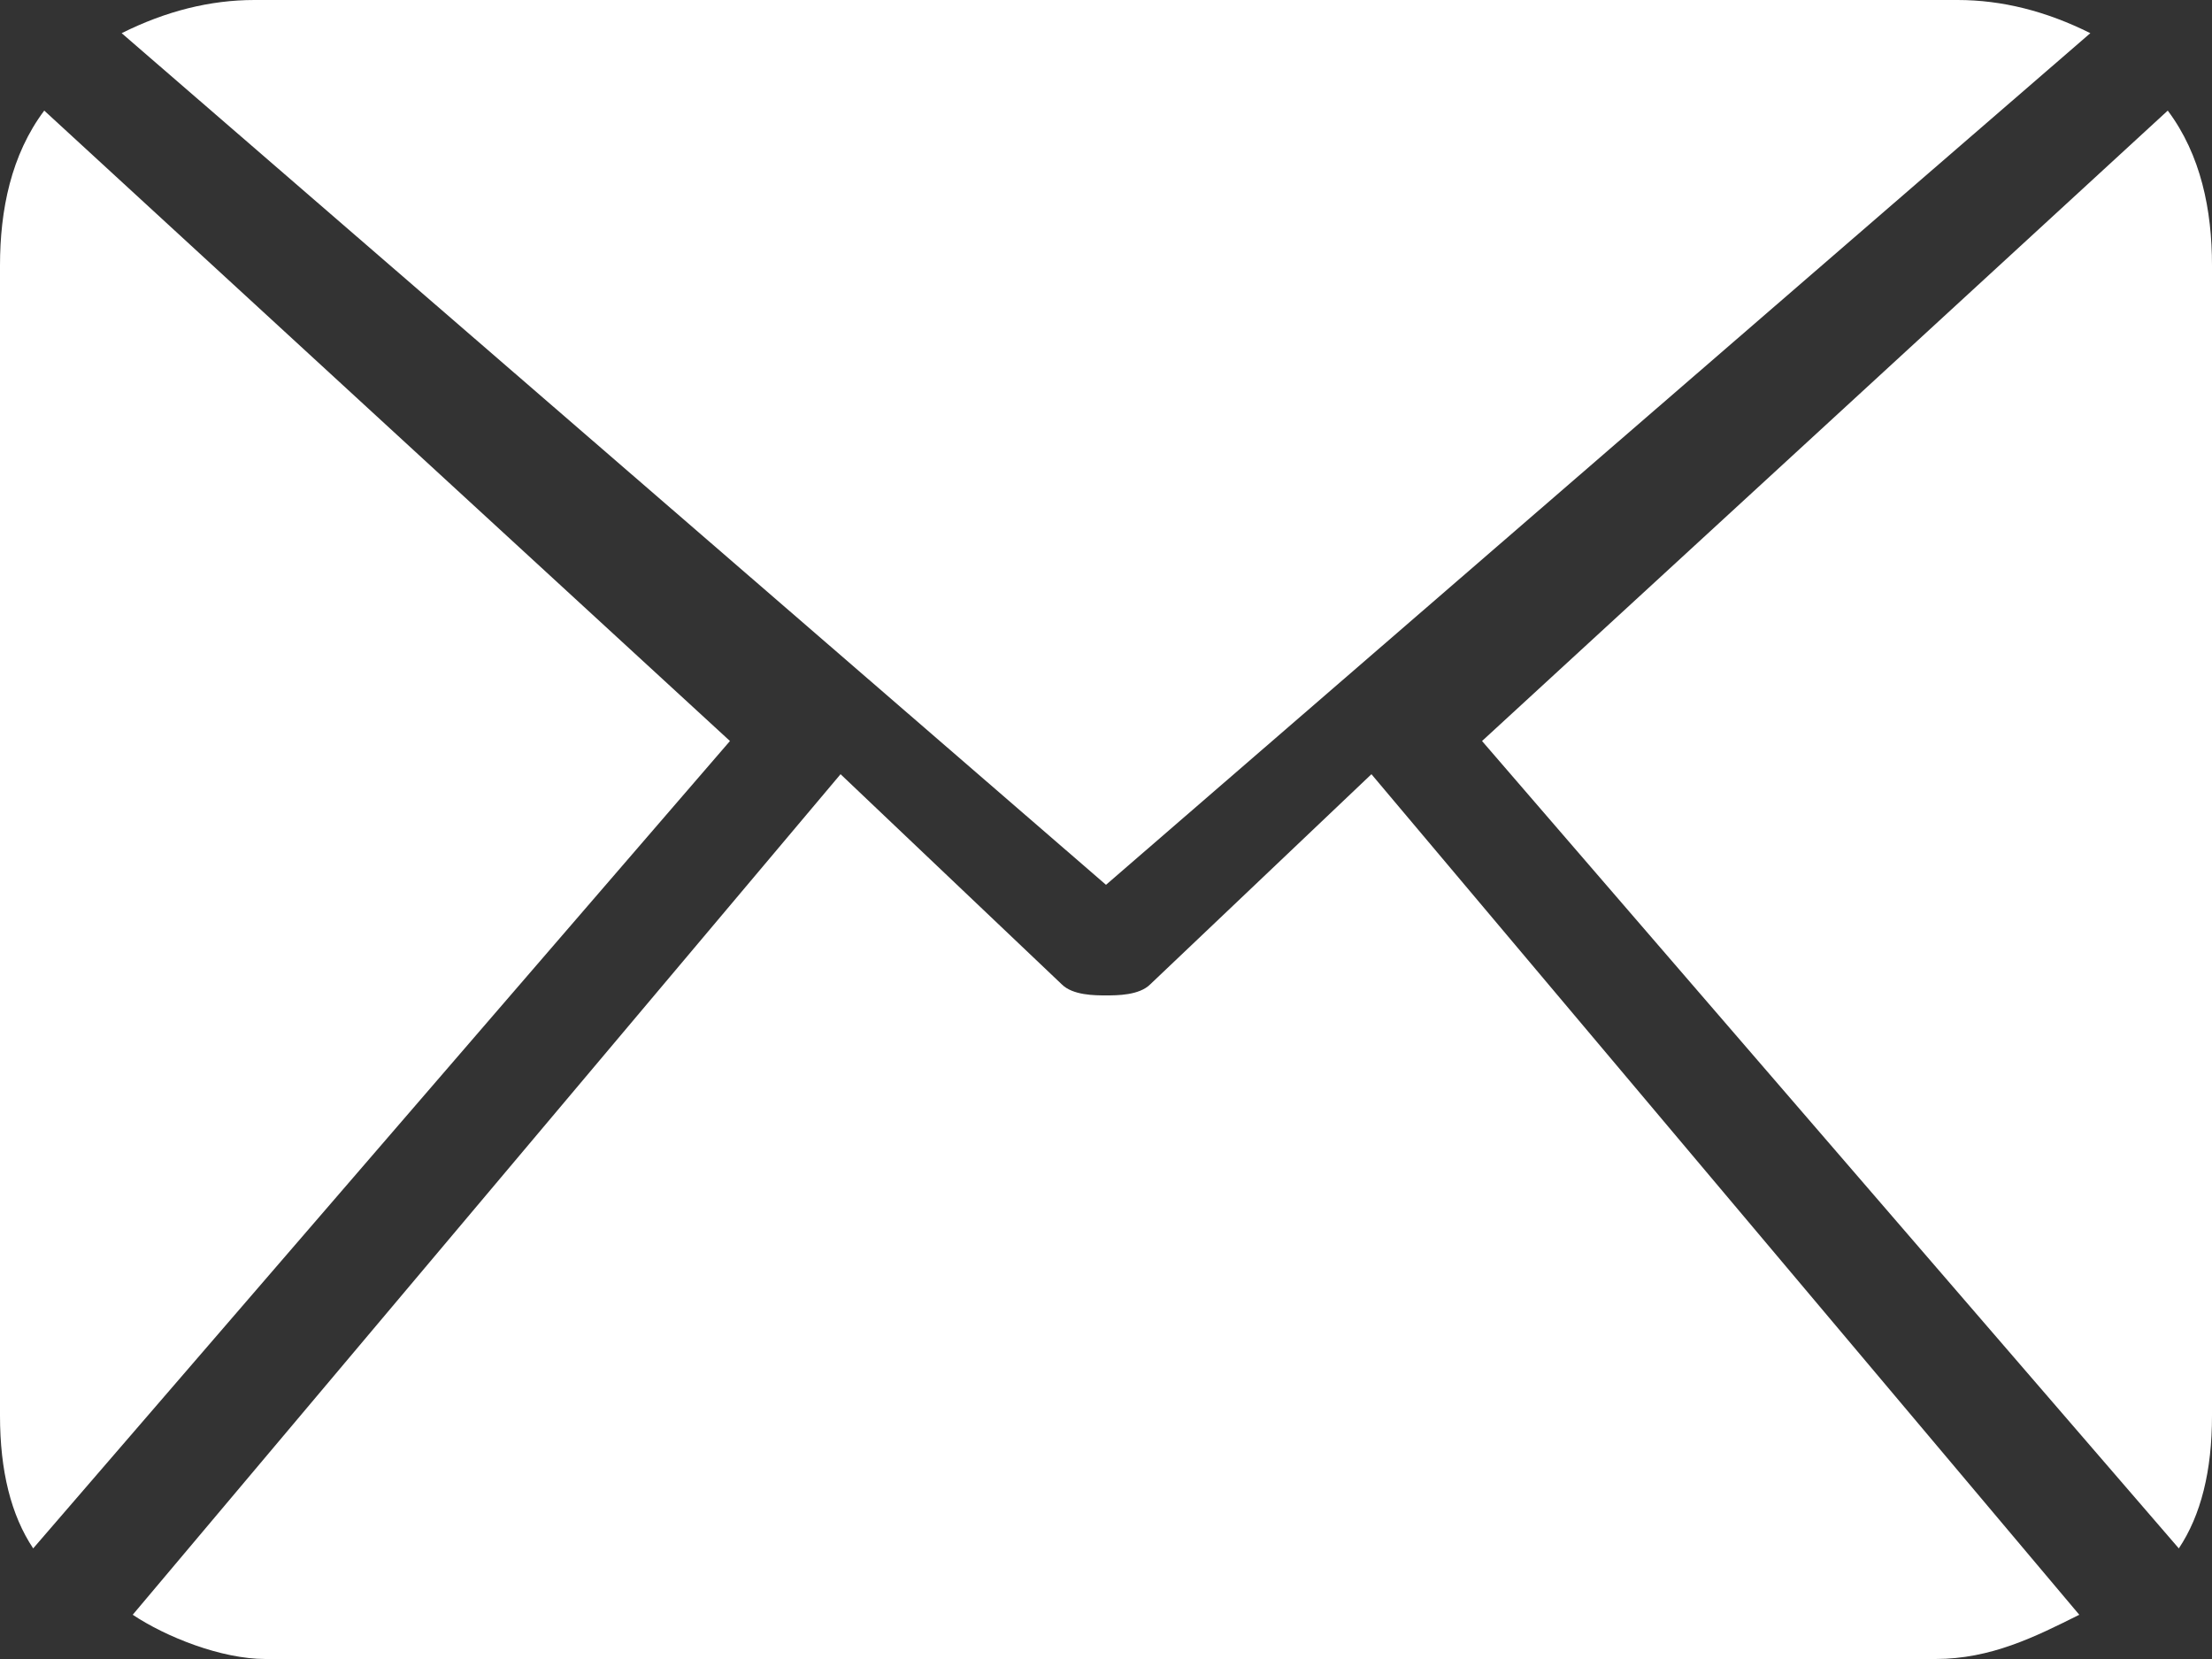 <?xml version="1.0" encoding="utf-8"?>
<!-- Generator: Adobe Illustrator 27.5.0, SVG Export Plug-In . SVG Version: 6.00 Build 0)  -->
<svg version="1.1" id="katman_1" xmlns="http://www.w3.org/2000/svg" xmlns:xlink="http://www.w3.org/1999/xlink" x="0px" y="0px"
	 viewBox="0 0 20 15" style="enable-background:new 0 0 20 15;" xml:space="preserve">
<rect x="0" y="0" width="20" height="15" fill="#333333" stroke="none"/>
<style type="text/css">
	.st0{fill:#FFFFFF;}
</style>
<g id="Page-1">
	<g id="Index" transform="translate(-1357, -7186)">
		<g id="Group-18" transform="translate(1, 7008)">
			<g id="_x33_4400" transform="translate(1356, 178)">
				<path id="Shape" class="st0" d="M20,12.8c0,0.5-0.1,0.9-0.3,1.2l-6.3-7.3L19.6,1C19.9,1.4,20,1.9,20,2.4V12.8z M10,8l8.9-7.7
					C18.5,0.1,18.1,0,17.7,0H2.3C1.9,0,1.5,0.1,1.1,0.3L10,8z M12.4,7l-2,1.9C10.3,9,10.1,9,10,9C9.9,9,9.7,9,9.6,8.9L7.6,7
					l-6.4,7.6C1.5,14.8,2,15,2.4,15h15.1c0.5,0,0.9-0.2,1.3-0.4L12.4,7z M0.4,1C0.1,1.4,0,1.9,0,2.4v10.4c0,0.5,0.1,0.9,0.3,1.2
					l6.3-7.3L0.4,1z"/>
			</g>
		</g>
	</g>
</g>
</svg>
